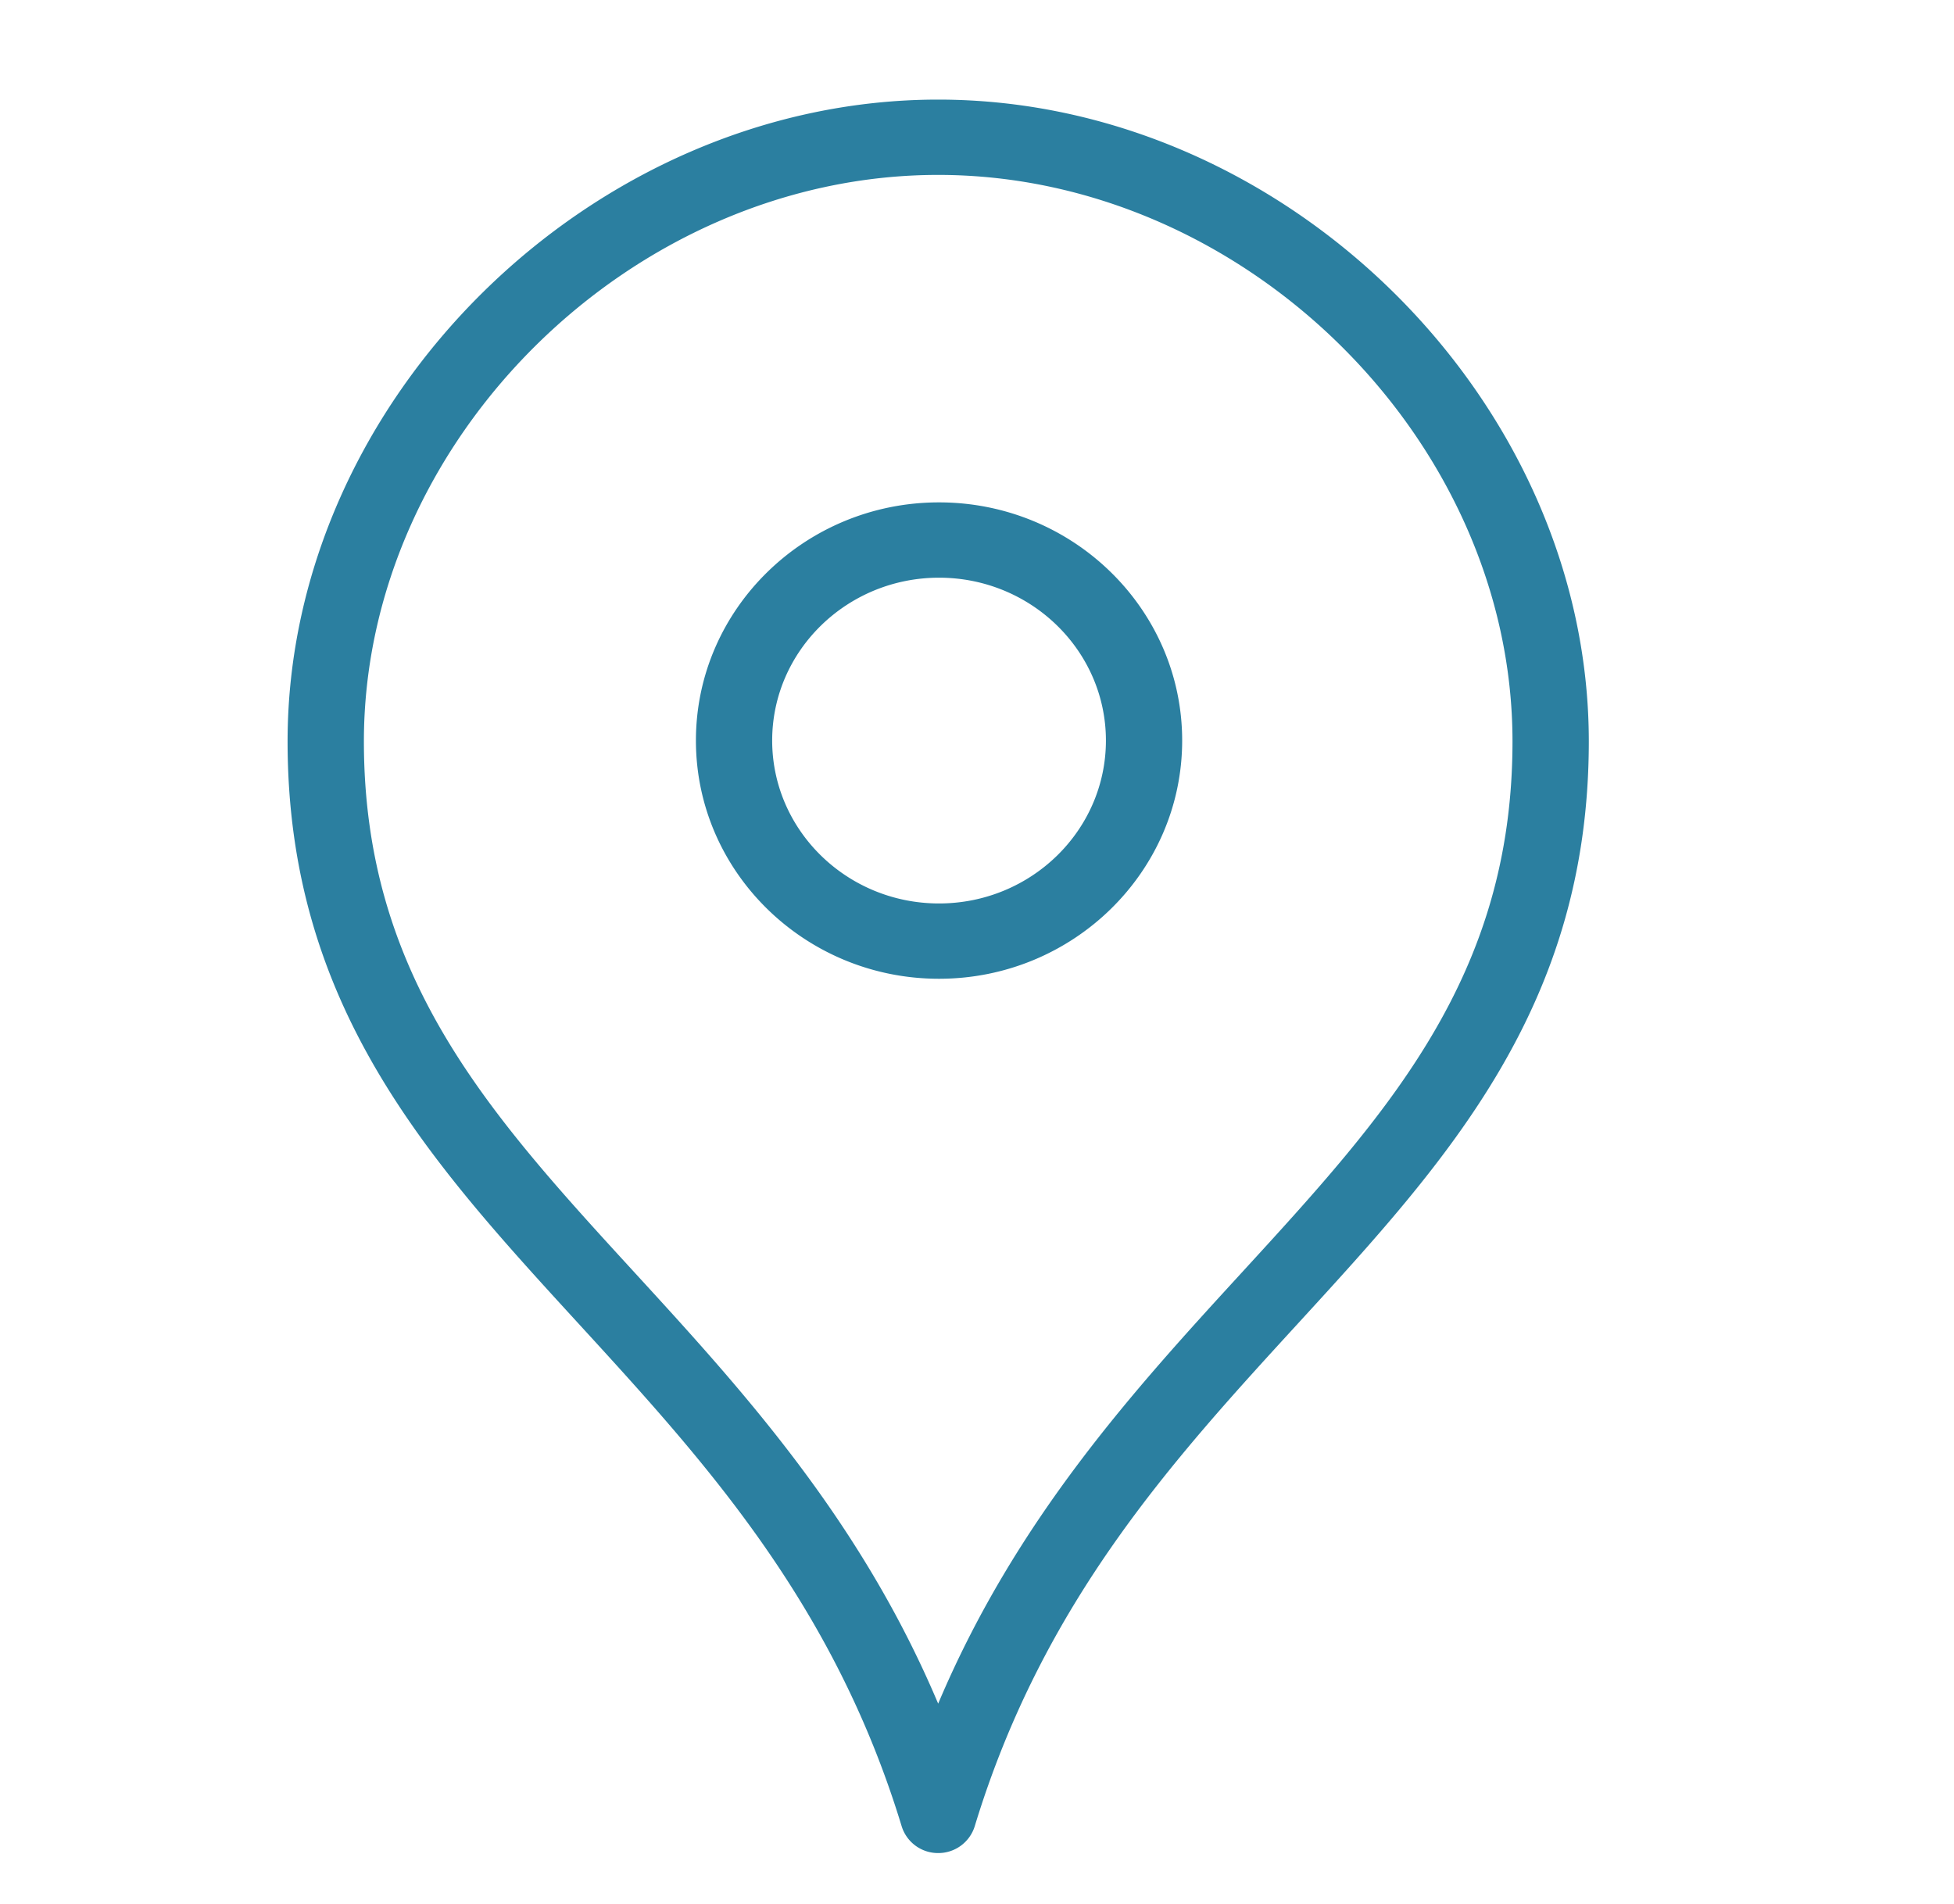 <svg xmlns="http://www.w3.org/2000/svg" width="39" height="38">
    <path fill="#2B7FA0" fill-rule="evenodd" d="M25.912 26.409c-2.503 2.732-5.093 5.558-6.457 10.04a.761.761 0 0 1-.73.536.76.76 0 0 1-.729-.536c-1.364-4.482-3.954-7.308-6.457-10.04-2.982-3.255-5.799-6.328-5.799-11.612 0-6.823 6.068-12.809 12.985-12.809 6.918 0 12.986 5.986 12.986 12.809 0 5.284-2.817 8.357-5.799 11.612zM18.725 3.491c-6.106 0-11.462 5.283-11.462 11.306 0 4.705 2.504 7.439 5.405 10.604 2.128 2.322 4.498 4.909 6.057 8.602 1.56-3.693 3.93-6.28 6.058-8.602 2.901-3.165 5.405-5.899 5.405-10.604 0-6.023-5.356-11.306-11.463-11.306zm.017 16.044c-2.676 0-4.852-2.133-4.852-4.755 0-2.62 2.176-4.753 4.852-4.753s4.853 2.133 4.853 4.753c0 2.622-2.177 4.755-4.853 4.755zm0-8.005c-1.836 0-3.33 1.458-3.33 3.25 0 1.794 1.494 3.252 3.33 3.252 1.837 0 3.331-1.458 3.331-3.252 0-1.792-1.494-3.25-3.331-3.25z"/>
</svg>
